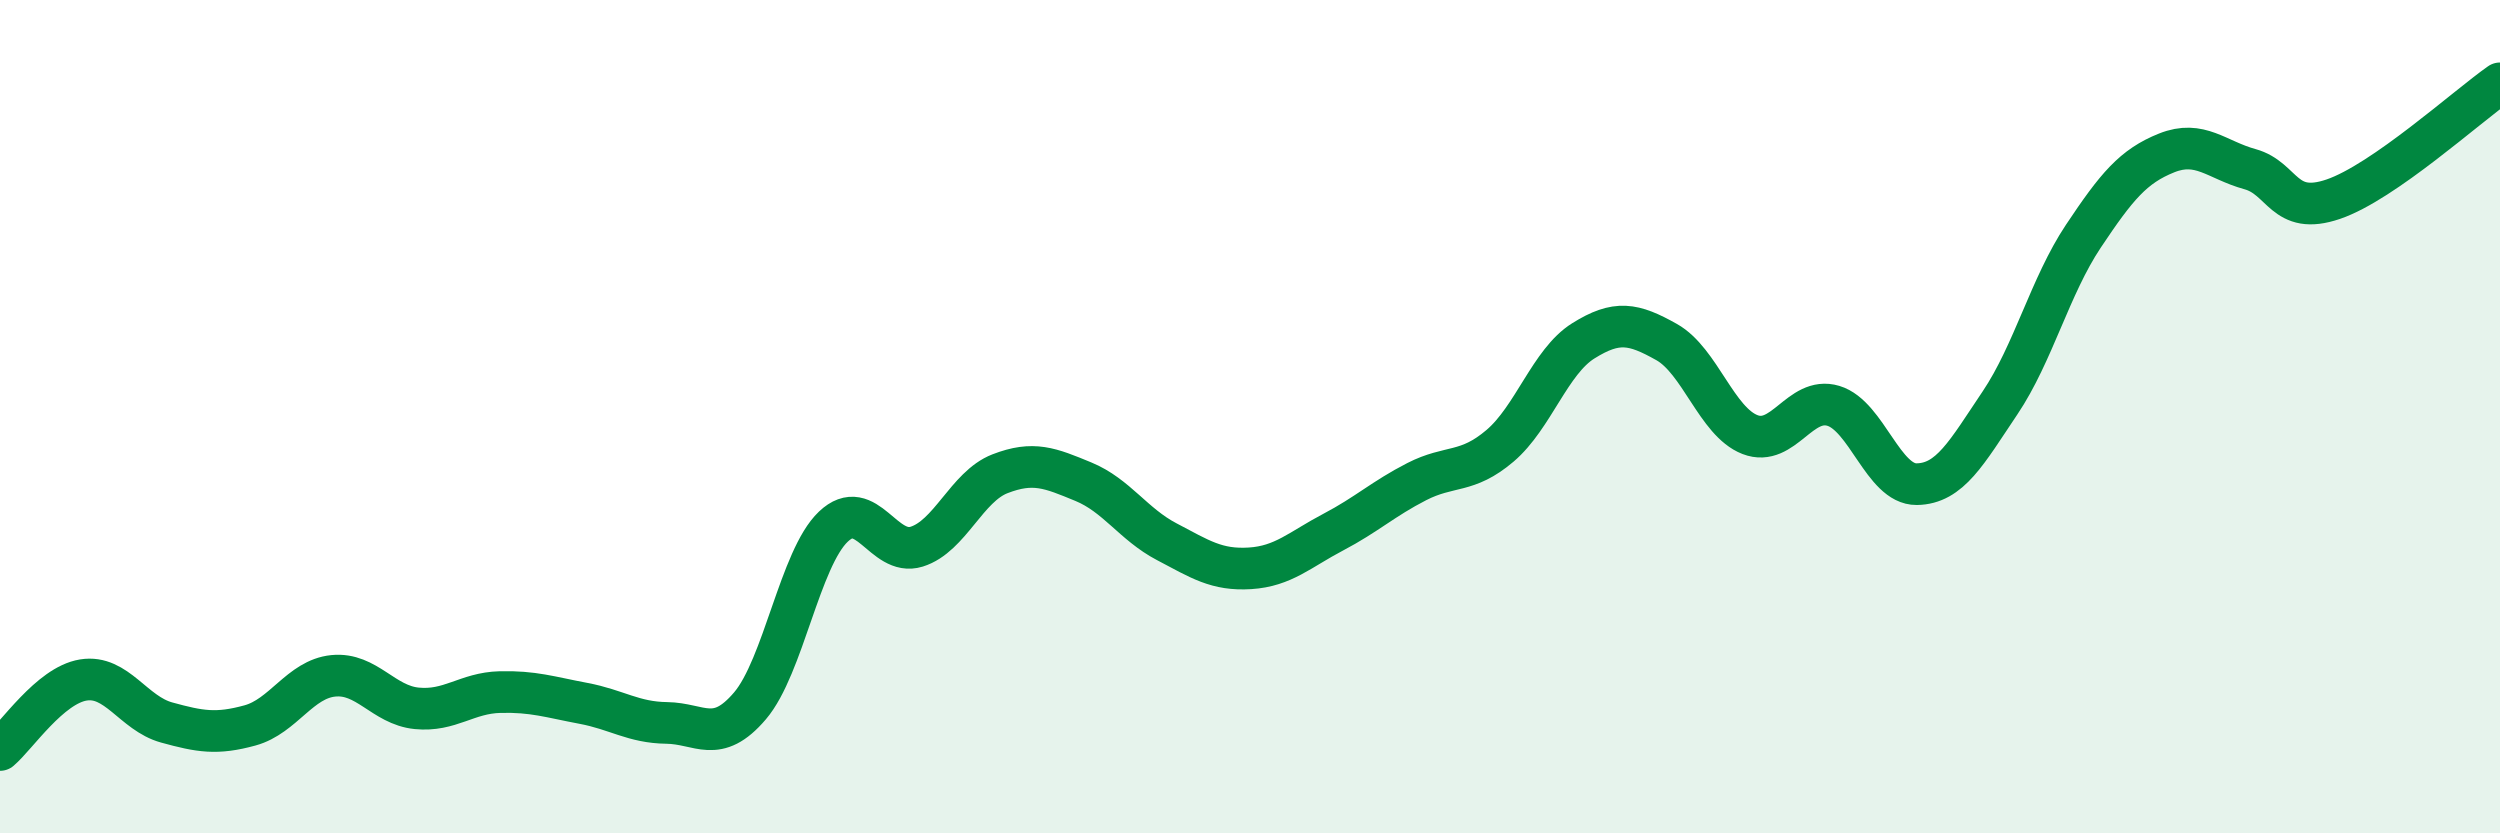 
    <svg width="60" height="20" viewBox="0 0 60 20" xmlns="http://www.w3.org/2000/svg">
      <path
        d="M 0,18 C 0.4,17.66 1.2,16.45 2,16.32 C 2.8,16.19 3.2,17.12 4,17.34 C 4.8,17.56 5.2,17.63 6,17.41 C 6.8,17.19 7.2,16.3 8,16.22 C 8.8,16.14 9.2,16.92 10,17 C 10.8,17.08 11.2,16.63 12,16.61 C 12.8,16.59 13.2,16.73 14,16.88 C 14.8,17.03 15.2,17.34 16,17.35 C 16.8,17.36 17.2,17.88 18,16.94 C 18.8,16 19.2,13.4 20,12.64 C 20.8,11.88 21.2,13.37 22,13.12 C 22.8,12.87 23.2,11.68 24,11.37 C 24.8,11.06 25.2,11.23 26,11.56 C 26.8,11.89 27.2,12.58 28,13 C 28.8,13.42 29.2,13.69 30,13.64 C 30.8,13.59 31.2,13.19 32,12.77 C 32.8,12.35 33.2,11.97 34,11.56 C 34.8,11.15 35.2,11.38 36,10.7 C 36.8,10.02 37.2,8.68 38,8.18 C 38.8,7.68 39.2,7.76 40,8.21 C 40.8,8.66 41.2,10.12 42,10.43 C 42.8,10.74 43.2,9.5 44,9.74 C 44.8,9.98 45.2,11.63 46,11.62 C 46.8,11.61 47.2,10.86 48,9.67 C 48.8,8.48 49.2,6.87 50,5.67 C 50.8,4.47 51.2,3.99 52,3.67 C 52.8,3.35 53.2,3.84 54,4.06 C 54.8,4.28 54.8,5.19 56,4.78 C 57.2,4.37 59.2,2.56 60,2L60 20L0 20Z"
        fill="#008740"
        opacity="0.1"
        stroke-linecap="round"
        stroke-linejoin="round"
      />
      <path
        d="M 0,18 C 0.4,17.66 1.2,16.45 2,16.32 C 2.8,16.19 3.2,17.12 4,17.34 C 4.8,17.56 5.2,17.63 6,17.41 C 6.8,17.19 7.2,16.3 8,16.22 C 8.8,16.14 9.2,16.92 10,17 C 10.8,17.08 11.2,16.63 12,16.61 C 12.8,16.59 13.2,16.73 14,16.88 C 14.8,17.03 15.2,17.34 16,17.35 C 16.8,17.36 17.2,17.88 18,16.94 C 18.8,16 19.2,13.4 20,12.64 C 20.8,11.88 21.2,13.37 22,13.12 C 22.8,12.87 23.2,11.68 24,11.37 C 24.8,11.06 25.2,11.23 26,11.56 C 26.8,11.89 27.2,12.58 28,13 C 28.8,13.42 29.2,13.69 30,13.64 C 30.8,13.59 31.2,13.19 32,12.77 C 32.8,12.35 33.2,11.97 34,11.56 C 34.8,11.15 35.2,11.38 36,10.7 C 36.8,10.02 37.2,8.68 38,8.18 C 38.8,7.68 39.2,7.76 40,8.21 C 40.8,8.66 41.2,10.12 42,10.43 C 42.8,10.74 43.2,9.5 44,9.74 C 44.8,9.98 45.2,11.63 46,11.62 C 46.8,11.61 47.2,10.86 48,9.67 C 48.8,8.48 49.2,6.87 50,5.67 C 50.8,4.47 51.2,3.99 52,3.67 C 52.8,3.35 53.2,3.84 54,4.06 C 54.8,4.28 54.8,5.19 56,4.78 C 57.2,4.37 59.2,2.56 60,2"
        stroke="#008740"
        stroke-width="1"
        fill="none"
        stroke-linecap="round"
        stroke-linejoin="round"
      />
    </svg>
  